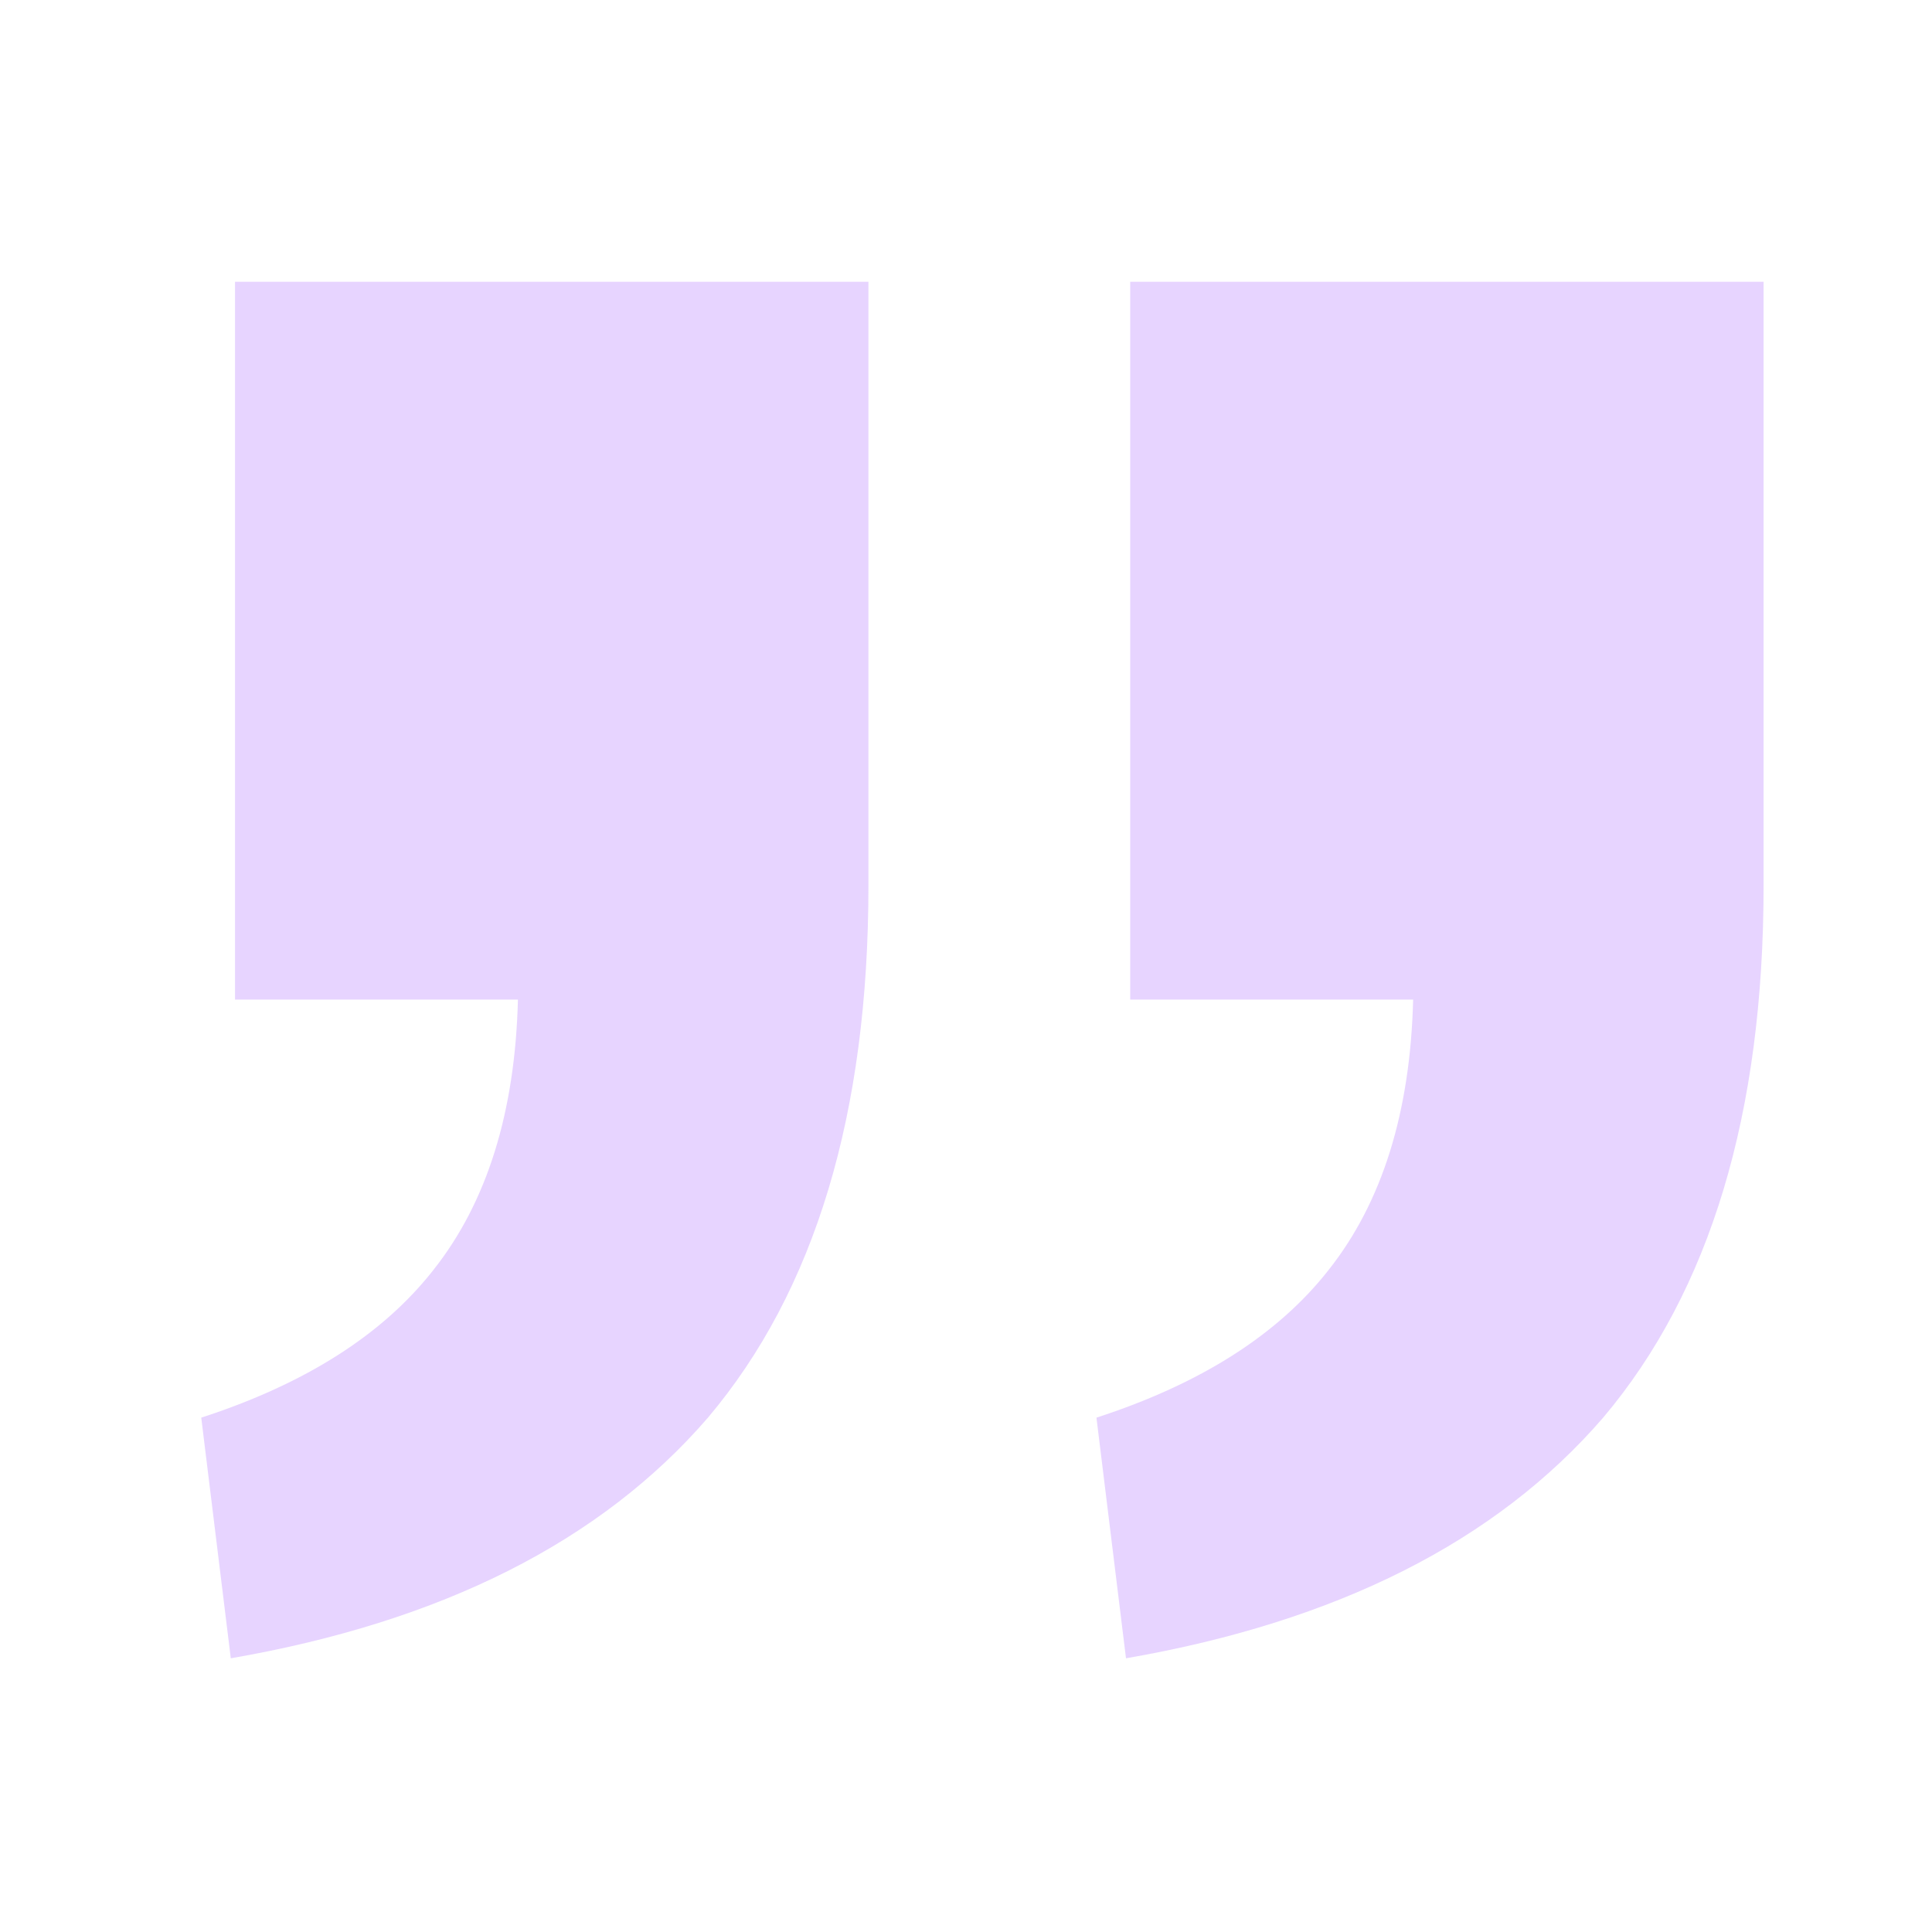 <svg width="48" height="48" viewBox="0 0 48 48" fill="none" xmlns="http://www.w3.org/2000/svg">
<g id="&#232;&#163;&#133;&#233;&#165;&#176;">
<path id="&#226;&#128;&#157;" d="M5 35.221C7.588 34.381 9.511 33.157 10.77 31.549C12.099 29.87 12.798 27.632 12.868 24.835H5.839V7H21.576V22.002C21.576 27.667 20.247 32.073 17.589 35.221C14.931 38.298 10.98 40.291 5.734 41.2L5 35.221ZM27.241 35.221C29.829 34.381 31.752 33.157 33.011 31.549C34.34 29.87 35.039 27.632 35.109 24.835H28.08V7H43.816V22.002C43.816 27.667 42.488 32.073 39.83 35.221C37.172 38.298 33.221 40.291 27.975 41.2L27.241 35.221Z" fill="#8828FF" fill-opacity="0.2"/>
</g>
</svg>
